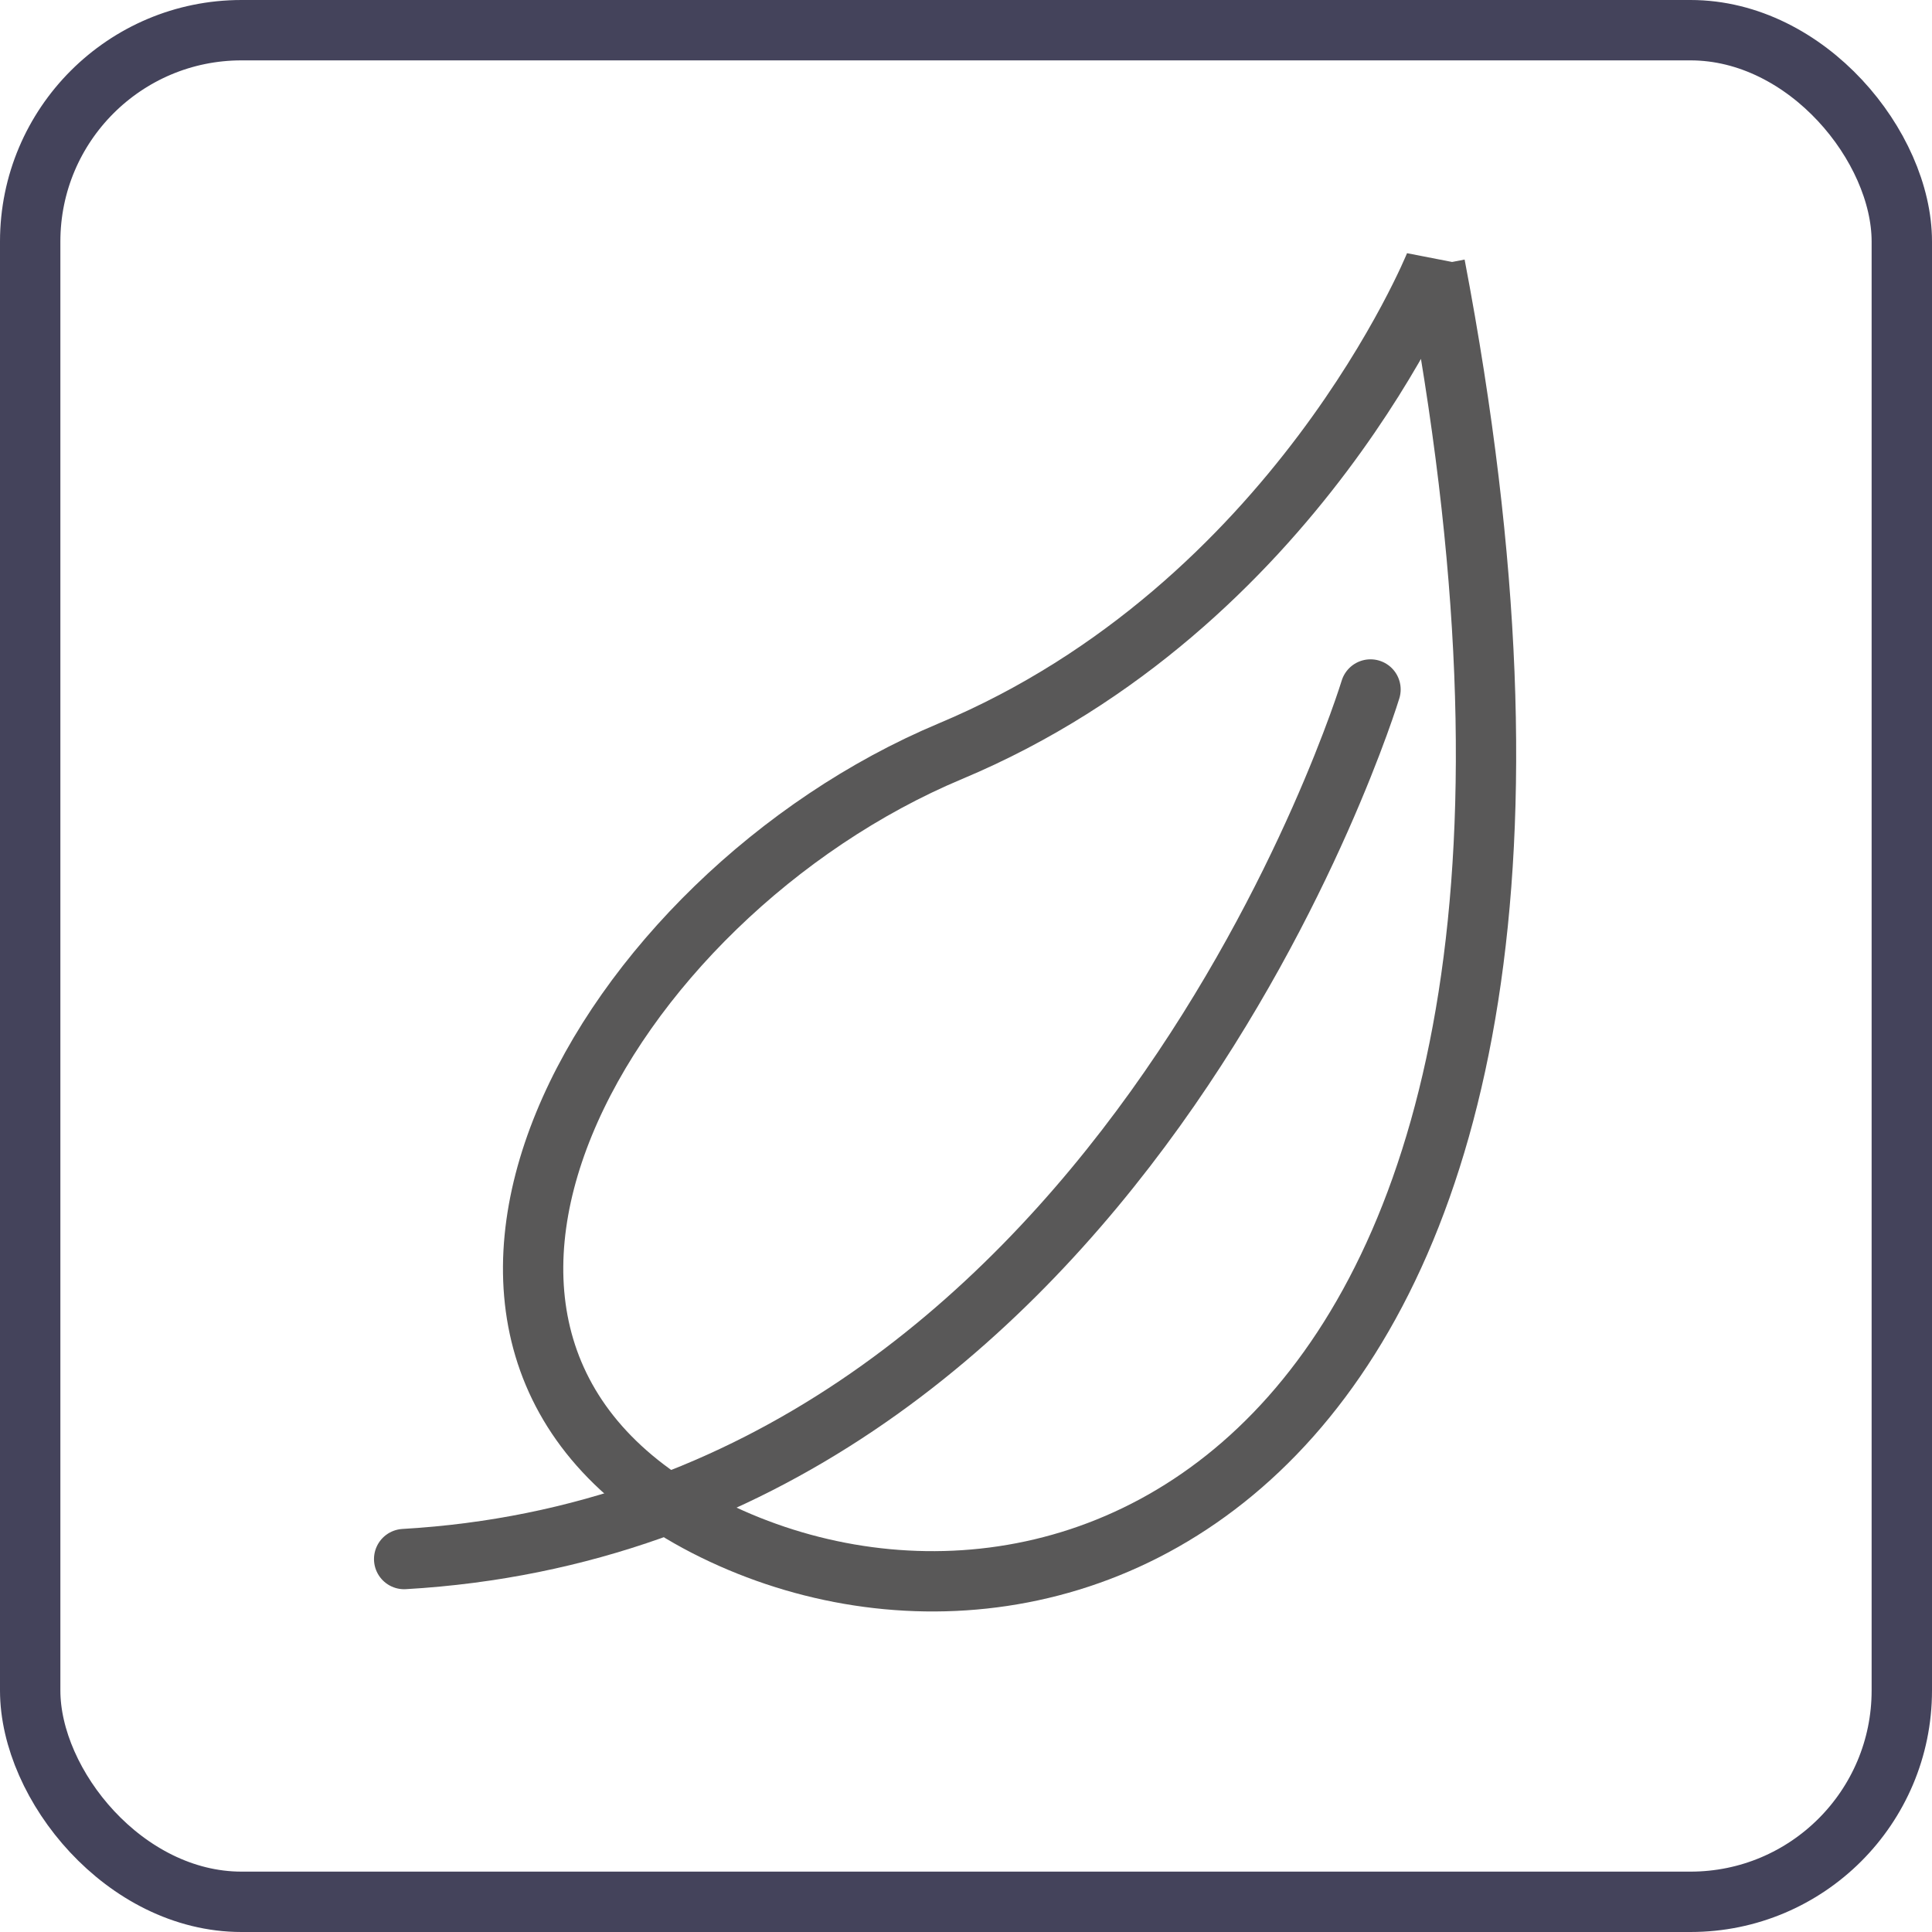 <svg xmlns="http://www.w3.org/2000/svg" width="32" height="32" viewBox="0 0 32 32" fill="none"><g clip-path="url(#clip0_130_4023)"><g clip-path="url(#clip1_130_4023)"><mask id="mask0_130_4023" style="mask-type:luminance" maskUnits="userSpaceOnUse" x="-4" y="-5" width="39" height="39"><path d="M1.467 -4.69H29.843C32.689 -4.69 35 -2.379 35 0.467V28.843C35 31.689 32.689 34 29.843 34H1.467C-1.379 34 -3.69 31.689 -3.69 28.843V0.467C-3.69 -2.379 -1.379 -4.69 1.467 -4.69Z" fill="white"/></mask><g mask="url(#mask0_130_4023)"><path d="M23.768 4.381C23.768 4.381 21.48 10.038 15.742 12.442C10.004 14.847 5.765 22.222 11.688 25.277C17.612 28.32 27.578 24.359 23.768 4.393V4.381Z" stroke="#595858" stroke-width="0.999"/><path d="M22.7 11.42C22.7 11.42 18.53 25.138 6.694 25.823" stroke="#595858" stroke-width="0.999" stroke-linecap="round"/></g></g></g><rect x="0.5" y="0.5" width="31" height="31" rx="3.5" stroke="#44435B"/><defs><clipPath id="clip0_130_4023"><rect x="1" y="1" width="30" height="30" rx="3" fill="white"/></clipPath><clipPath id="clip1_130_4023"><rect width="38.69" height="38.69" fill="white" transform="translate(-3.69 -4.69)"/></clipPath></defs></svg>